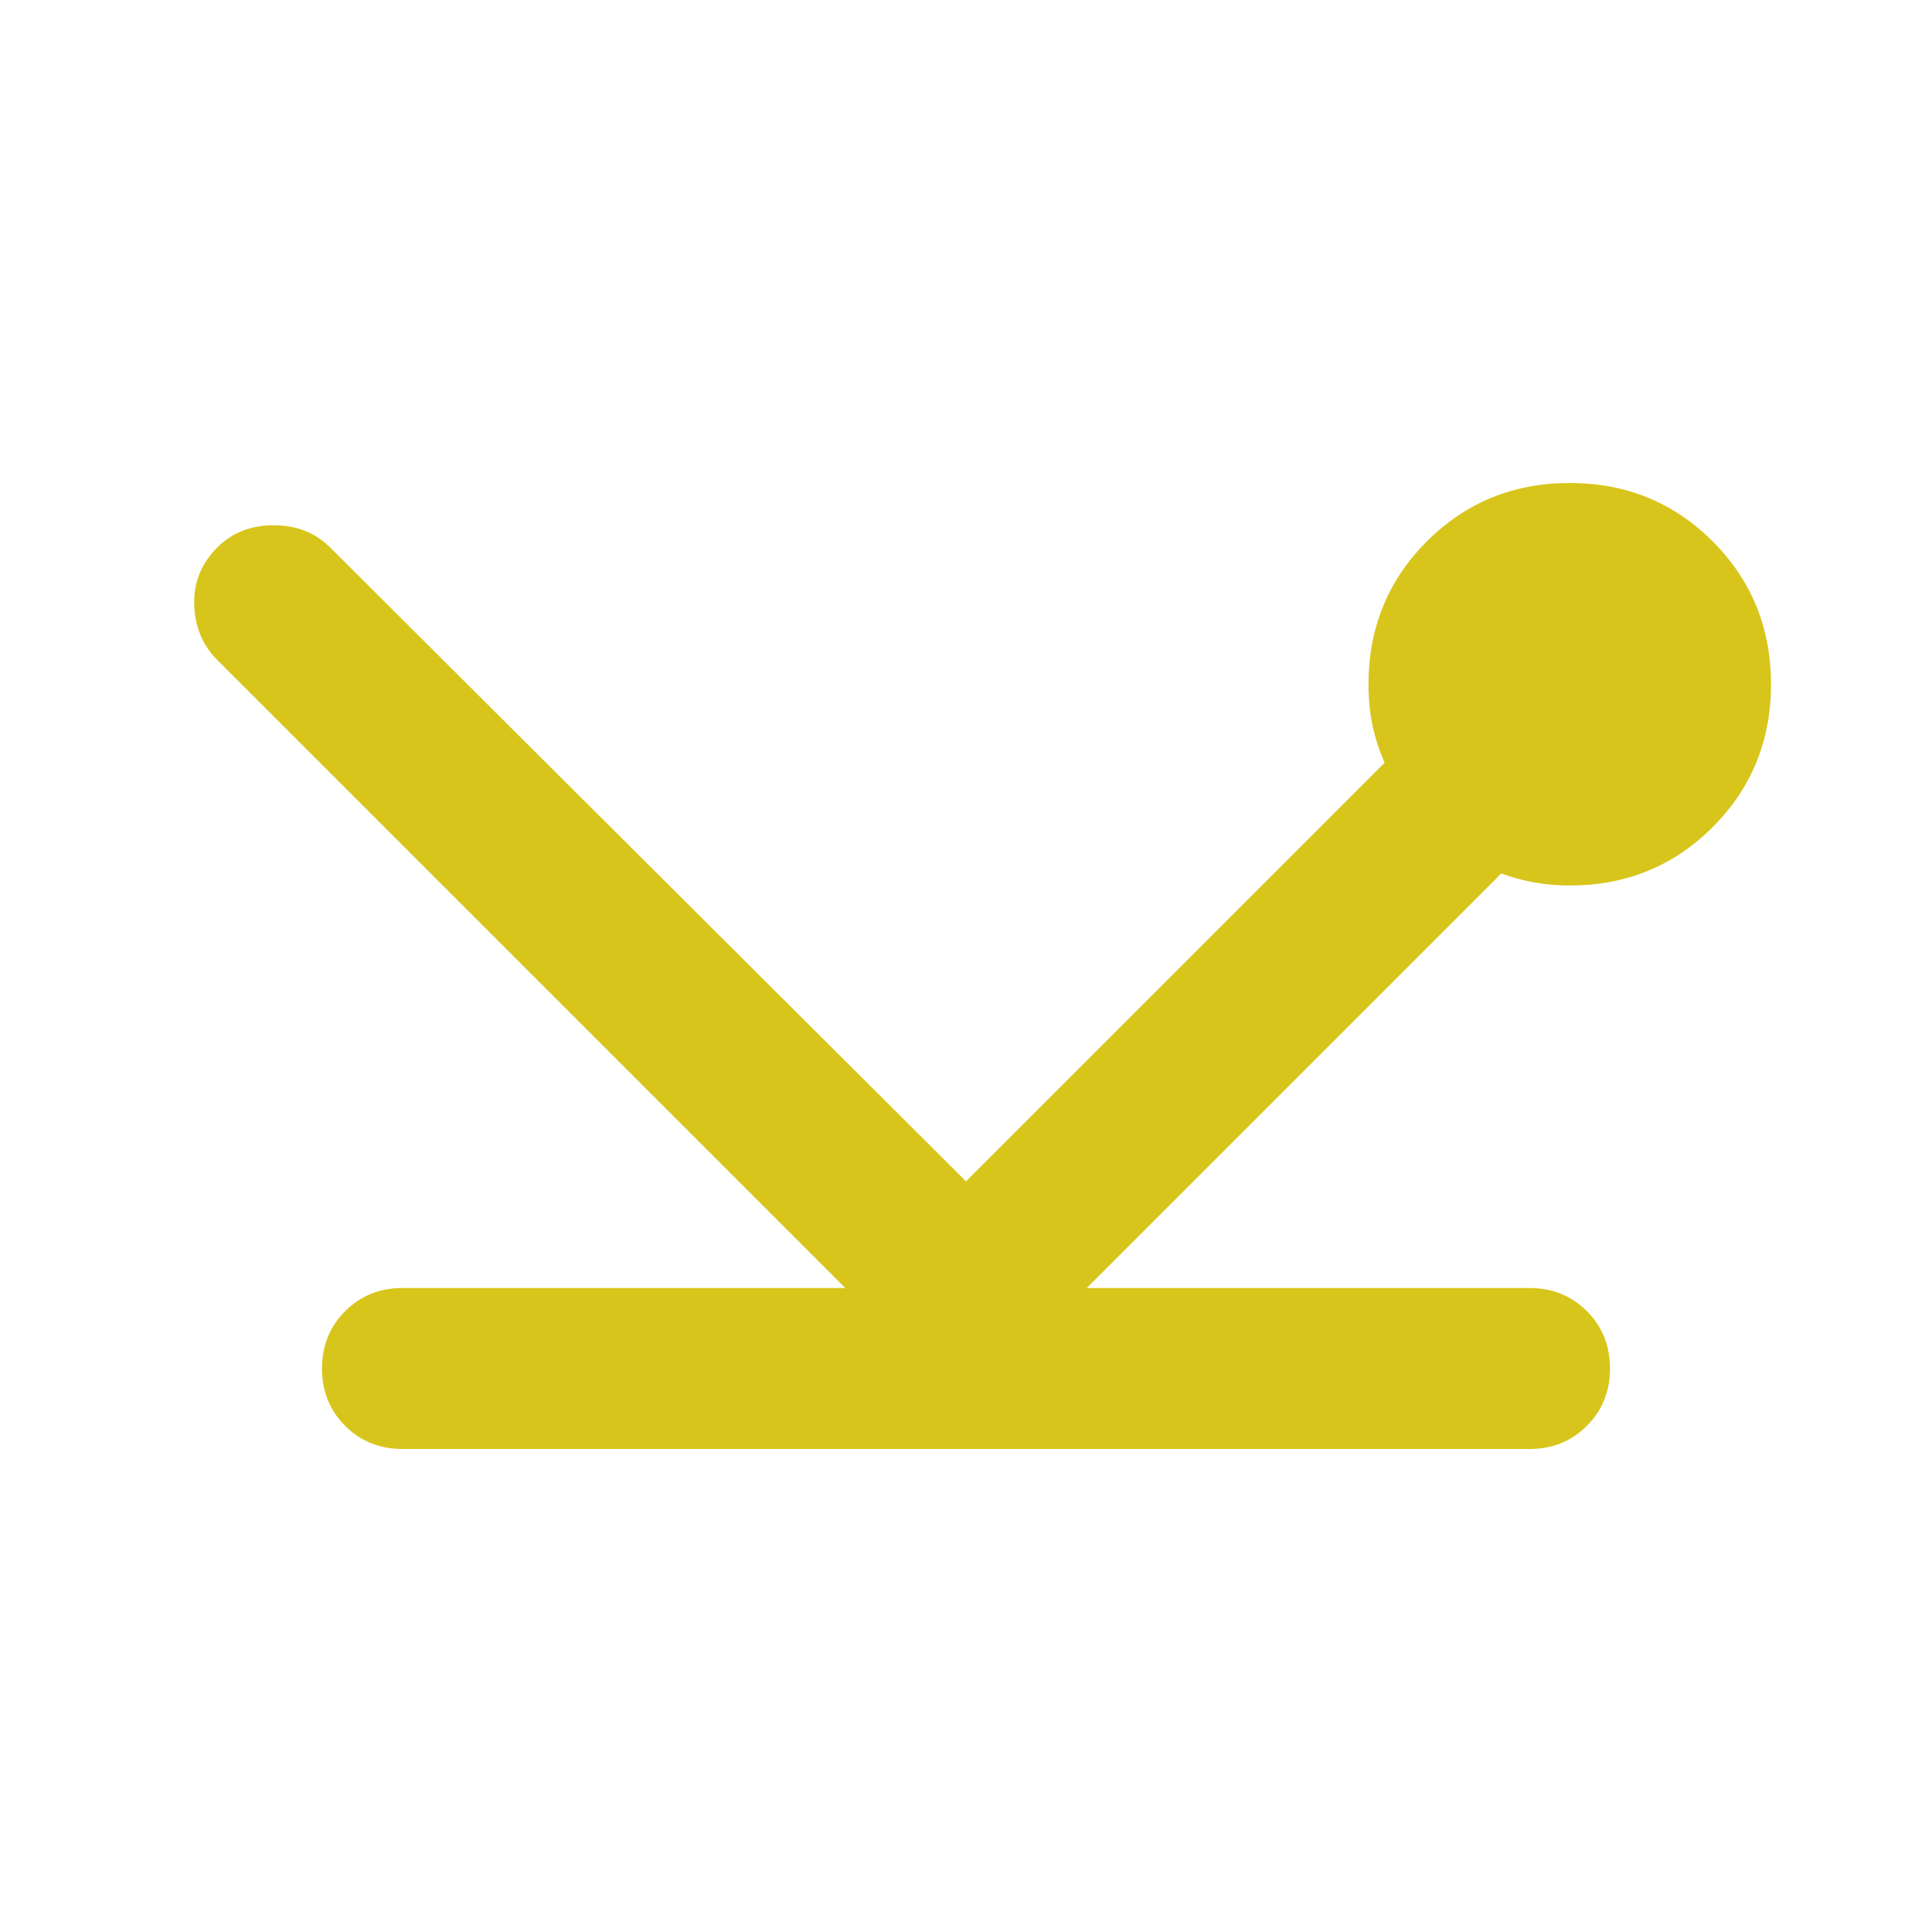 <svg width="48" height="48" viewBox="0 0 48 48" fill="none" xmlns="http://www.w3.org/2000/svg">
<mask id="mask0_29_47494" style="mask-type:alpha" maskUnits="userSpaceOnUse" x="0" y="0" width="48" height="48">
<rect width="48" height="48" fill="#D9D9D9"/>
</mask>
<g mask="url(#mask0_29_47494)">
<path d="M10 36C9.434 36 8.959 35.808 8.575 35.425C8.192 35.042 8 34.567 8 34C8 33.433 8.192 32.958 8.575 32.575C8.959 32.192 9.434 32 10 32H21L5.4 16.4C5.034 16.033 4.842 15.575 4.825 15.025C4.809 14.475 5 14 5.4 13.6C5.767 13.233 6.234 13.05 6.8 13.05C7.367 13.05 7.834 13.233 8.2 13.6L24 29.35L34.4 18.95C34.267 18.65 34.167 18.342 34.1 18.025C34.034 17.708 34 17.367 34 17C34 15.6 34.484 14.417 35.45 13.45C36.417 12.483 37.6 12 39 12C40.4 12 41.584 12.483 42.55 13.45C43.517 14.417 44 15.6 44 17C44 18.4 43.517 19.583 42.55 20.55C41.584 21.517 40.4 22 39 22C38.7 22 38.409 21.975 38.125 21.925C37.842 21.875 37.567 21.8 37.3 21.7L27 32H38C38.567 32 39.042 32.192 39.425 32.575C39.809 32.958 40 33.433 40 34C40 34.567 39.809 35.042 39.425 35.425C39.042 35.808 38.567 36 38 36H10Z" fill="#D8C51B"/>
</g>
</svg>
